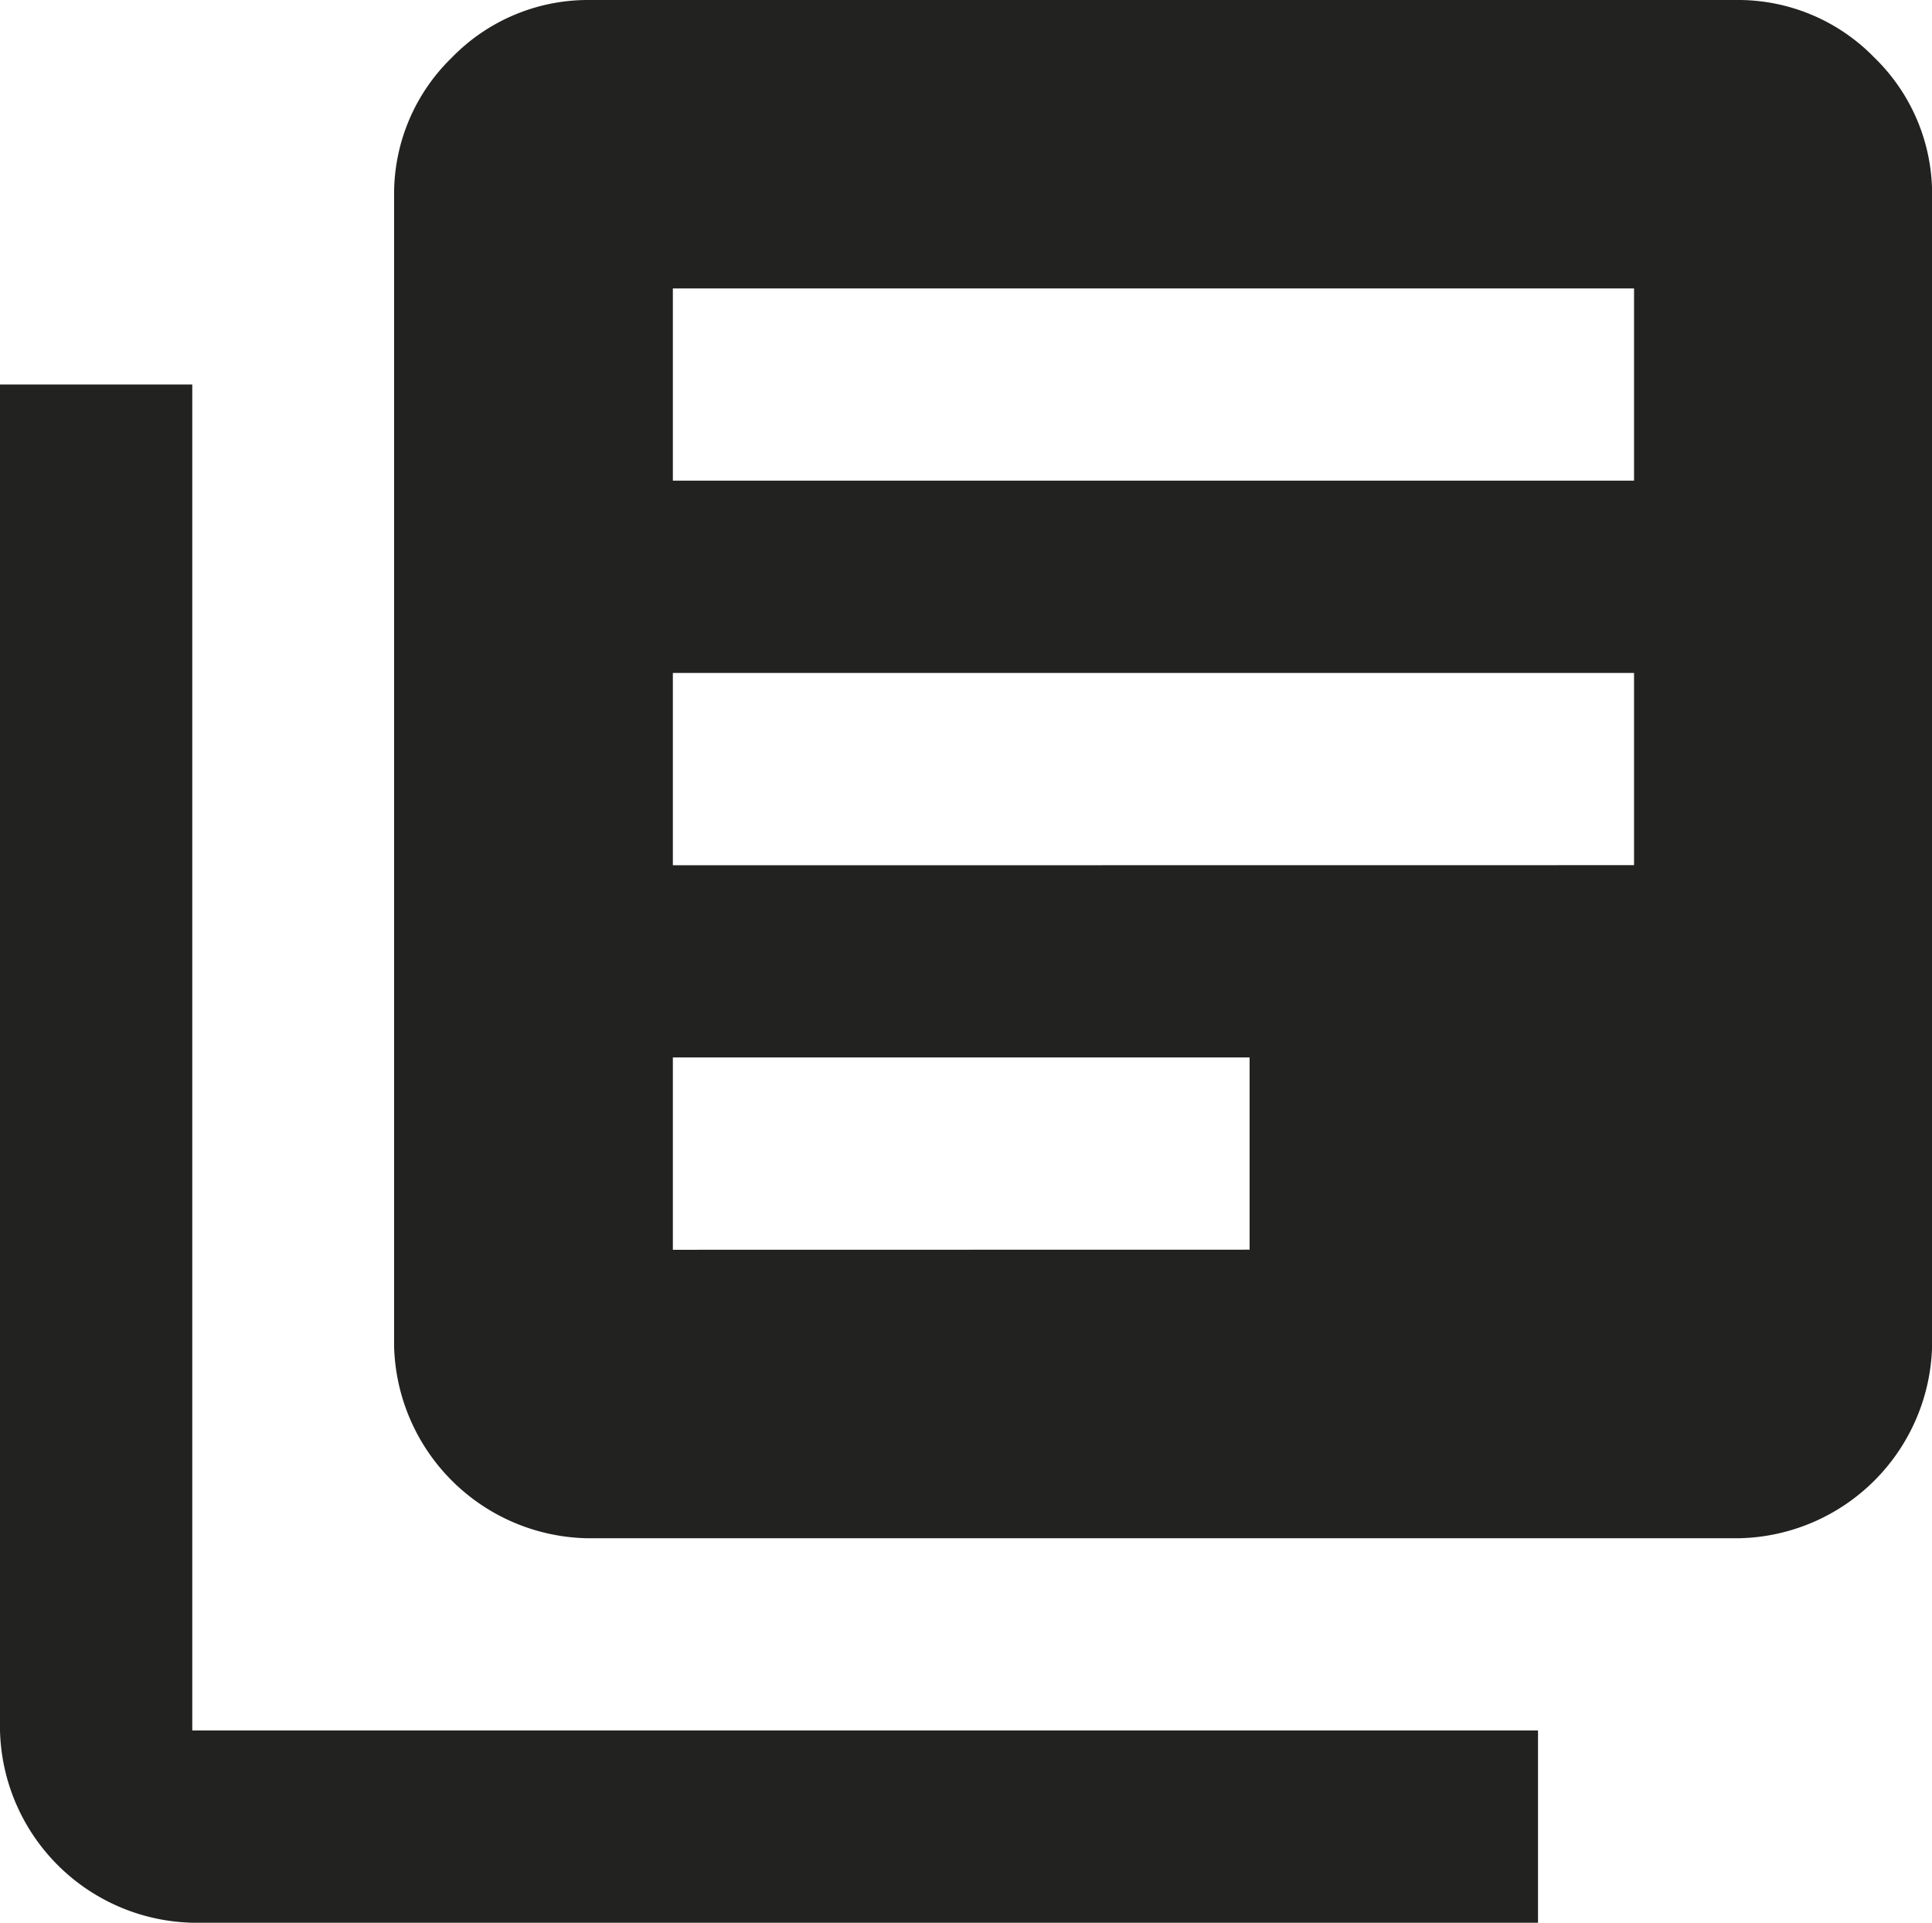 <svg xmlns="http://www.w3.org/2000/svg" width="18.026" height="17.937"><path d="M1.794 3.587v12.556H14.35v1.794H1.794A1.839 1.839 0 010 16.143V3.587zM16.233 0a1.771 1.771 0 011.256.538 1.771 1.771 0 01.538 1.256v10.762a1.839 1.839 0 01-1.794 1.794H5.471a1.839 1.839 0 01-1.794-1.794V1.794A1.771 1.771 0 014.215.538 1.771 1.771 0 015.471 0zm-.987 4.484V2.691H6.278v1.793zm0 3.587V6.278H6.278v1.794zm-3.587 3.587V9.865H6.278v1.794z" fill="#222221"/></svg>
